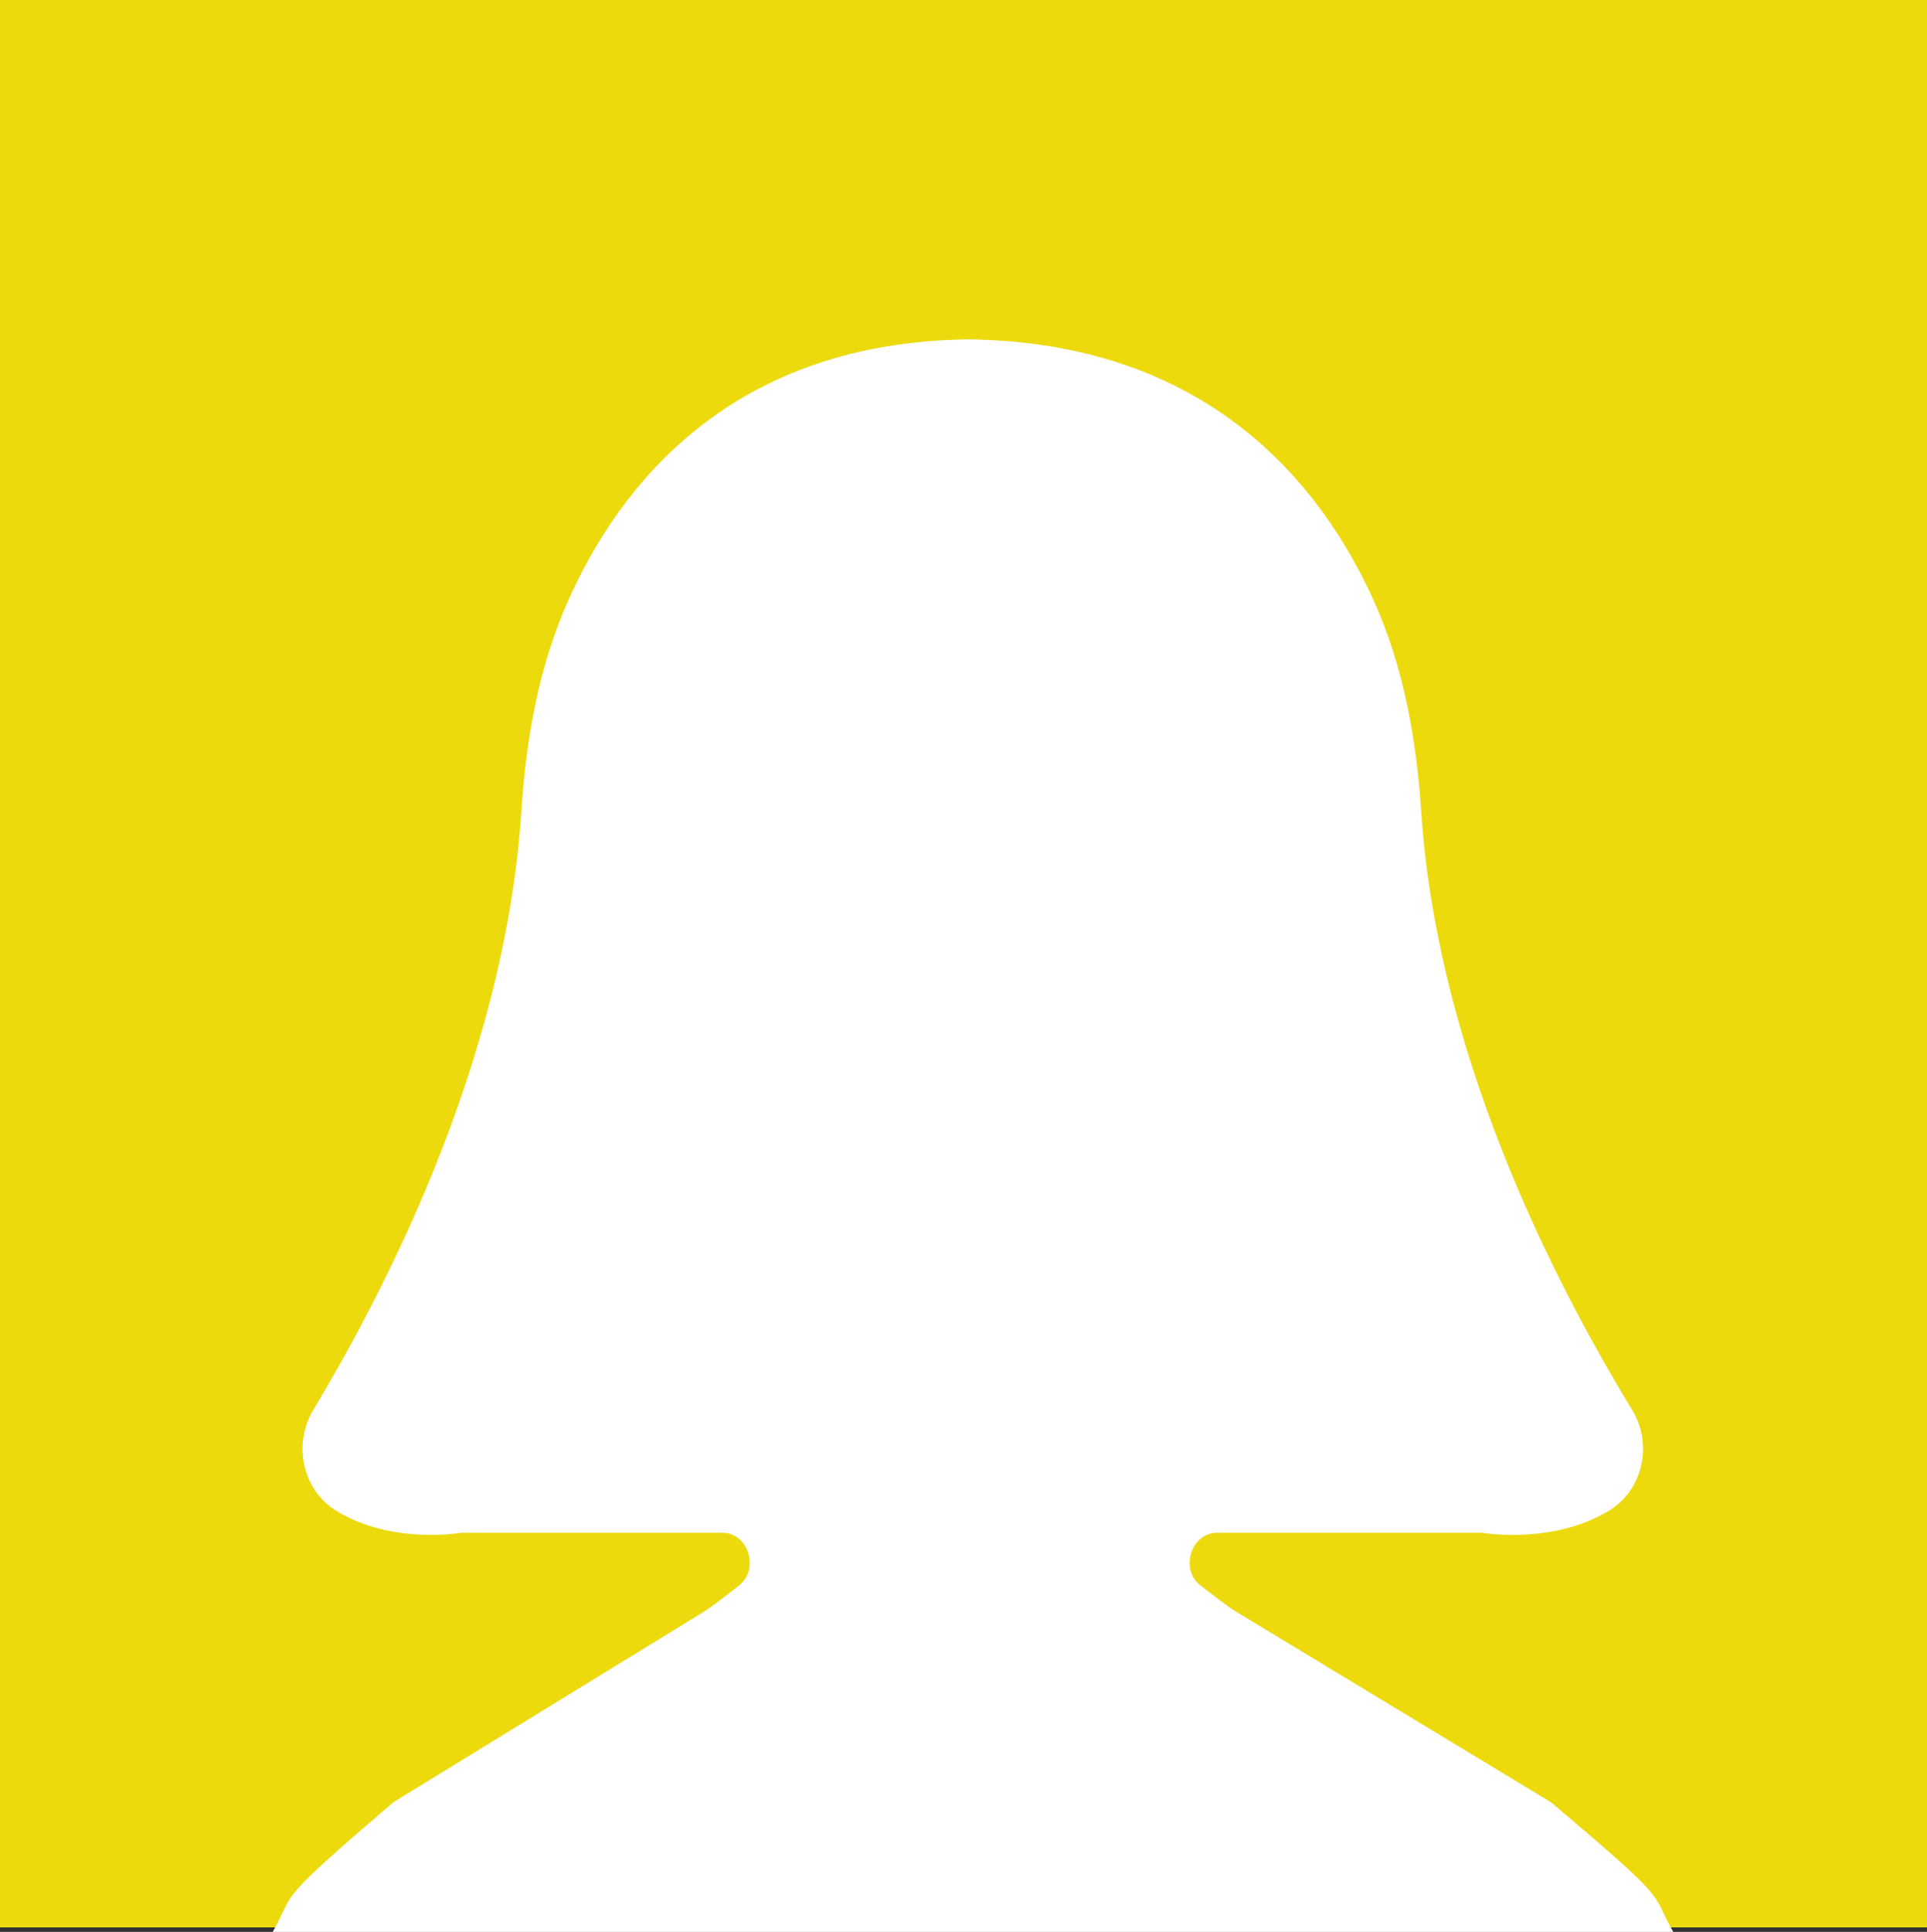 <?xml version="1.0" encoding="utf-8"?>
<!-- Generator: Adobe Illustrator 15.0.0, SVG Export Plug-In . SVG Version: 6.00 Build 0)  -->
<!DOCTYPE svg PUBLIC "-//W3C//DTD SVG 1.1//EN" "http://www.w3.org/Graphics/SVG/1.1/DTD/svg11.dtd">
<svg version="1.1" id="Capa_1" xmlns="http://www.w3.org/2000/svg" xmlns:xlink="http://www.w3.org/1999/xlink" x="0px" y="0px"
	 width="533.5px" height="534.75px" viewBox="31.25 40.75 533.5 534.75" enable-background="new 31.25 40.75 533.5 534.75"
	 xml:space="preserve">
<rect x="31.25" y="40.75" width="533.5" height="534.75" fill="#333333" stroke="none"/>
<rect x="31.25" y="40.75" fill="#ECDA0D" width="533.5" height="533.5"/>
<path fill="#FFFFFF" d="M300,134.677c-65.915,0.555-97.046,39.883-111.551,72.566c-8.084,18.238-11.557,38.117-12.853,58.064
	c-4.689,71.898-40.801,137.661-57.629,165.759c-5.706,9.531-2.947,22.223,6.487,27.951c15.478,9.385,34.426,6.011,34.426,6.011
	h72.446c7.079,0,10.206,10.03,4.646,14.479c-4.533,3.623-8.855,6.895-11.188,8.185l-84.64,51.929
	c-33.388,28.63-26.755,24.039-33.388,35.88H494.5c-6.725-11.841,0-7.25-33.85-35.88l-85.812-51.929
	c-2.365-1.29-6.747-4.562-11.343-8.185c-5.638-4.449-2.468-14.479,4.709-14.479h73.449c0,0,19.211,3.374,34.902-6.011
	c9.565-5.729,12.362-18.42,6.577-27.951c-17.061-28.098-53.672-93.86-58.427-165.759c-1.313-19.947-4.834-39.826-13.03-58.064
	c-14.705-32.683-46.268-72.011-113.094-72.566H300z"/>
</svg>
